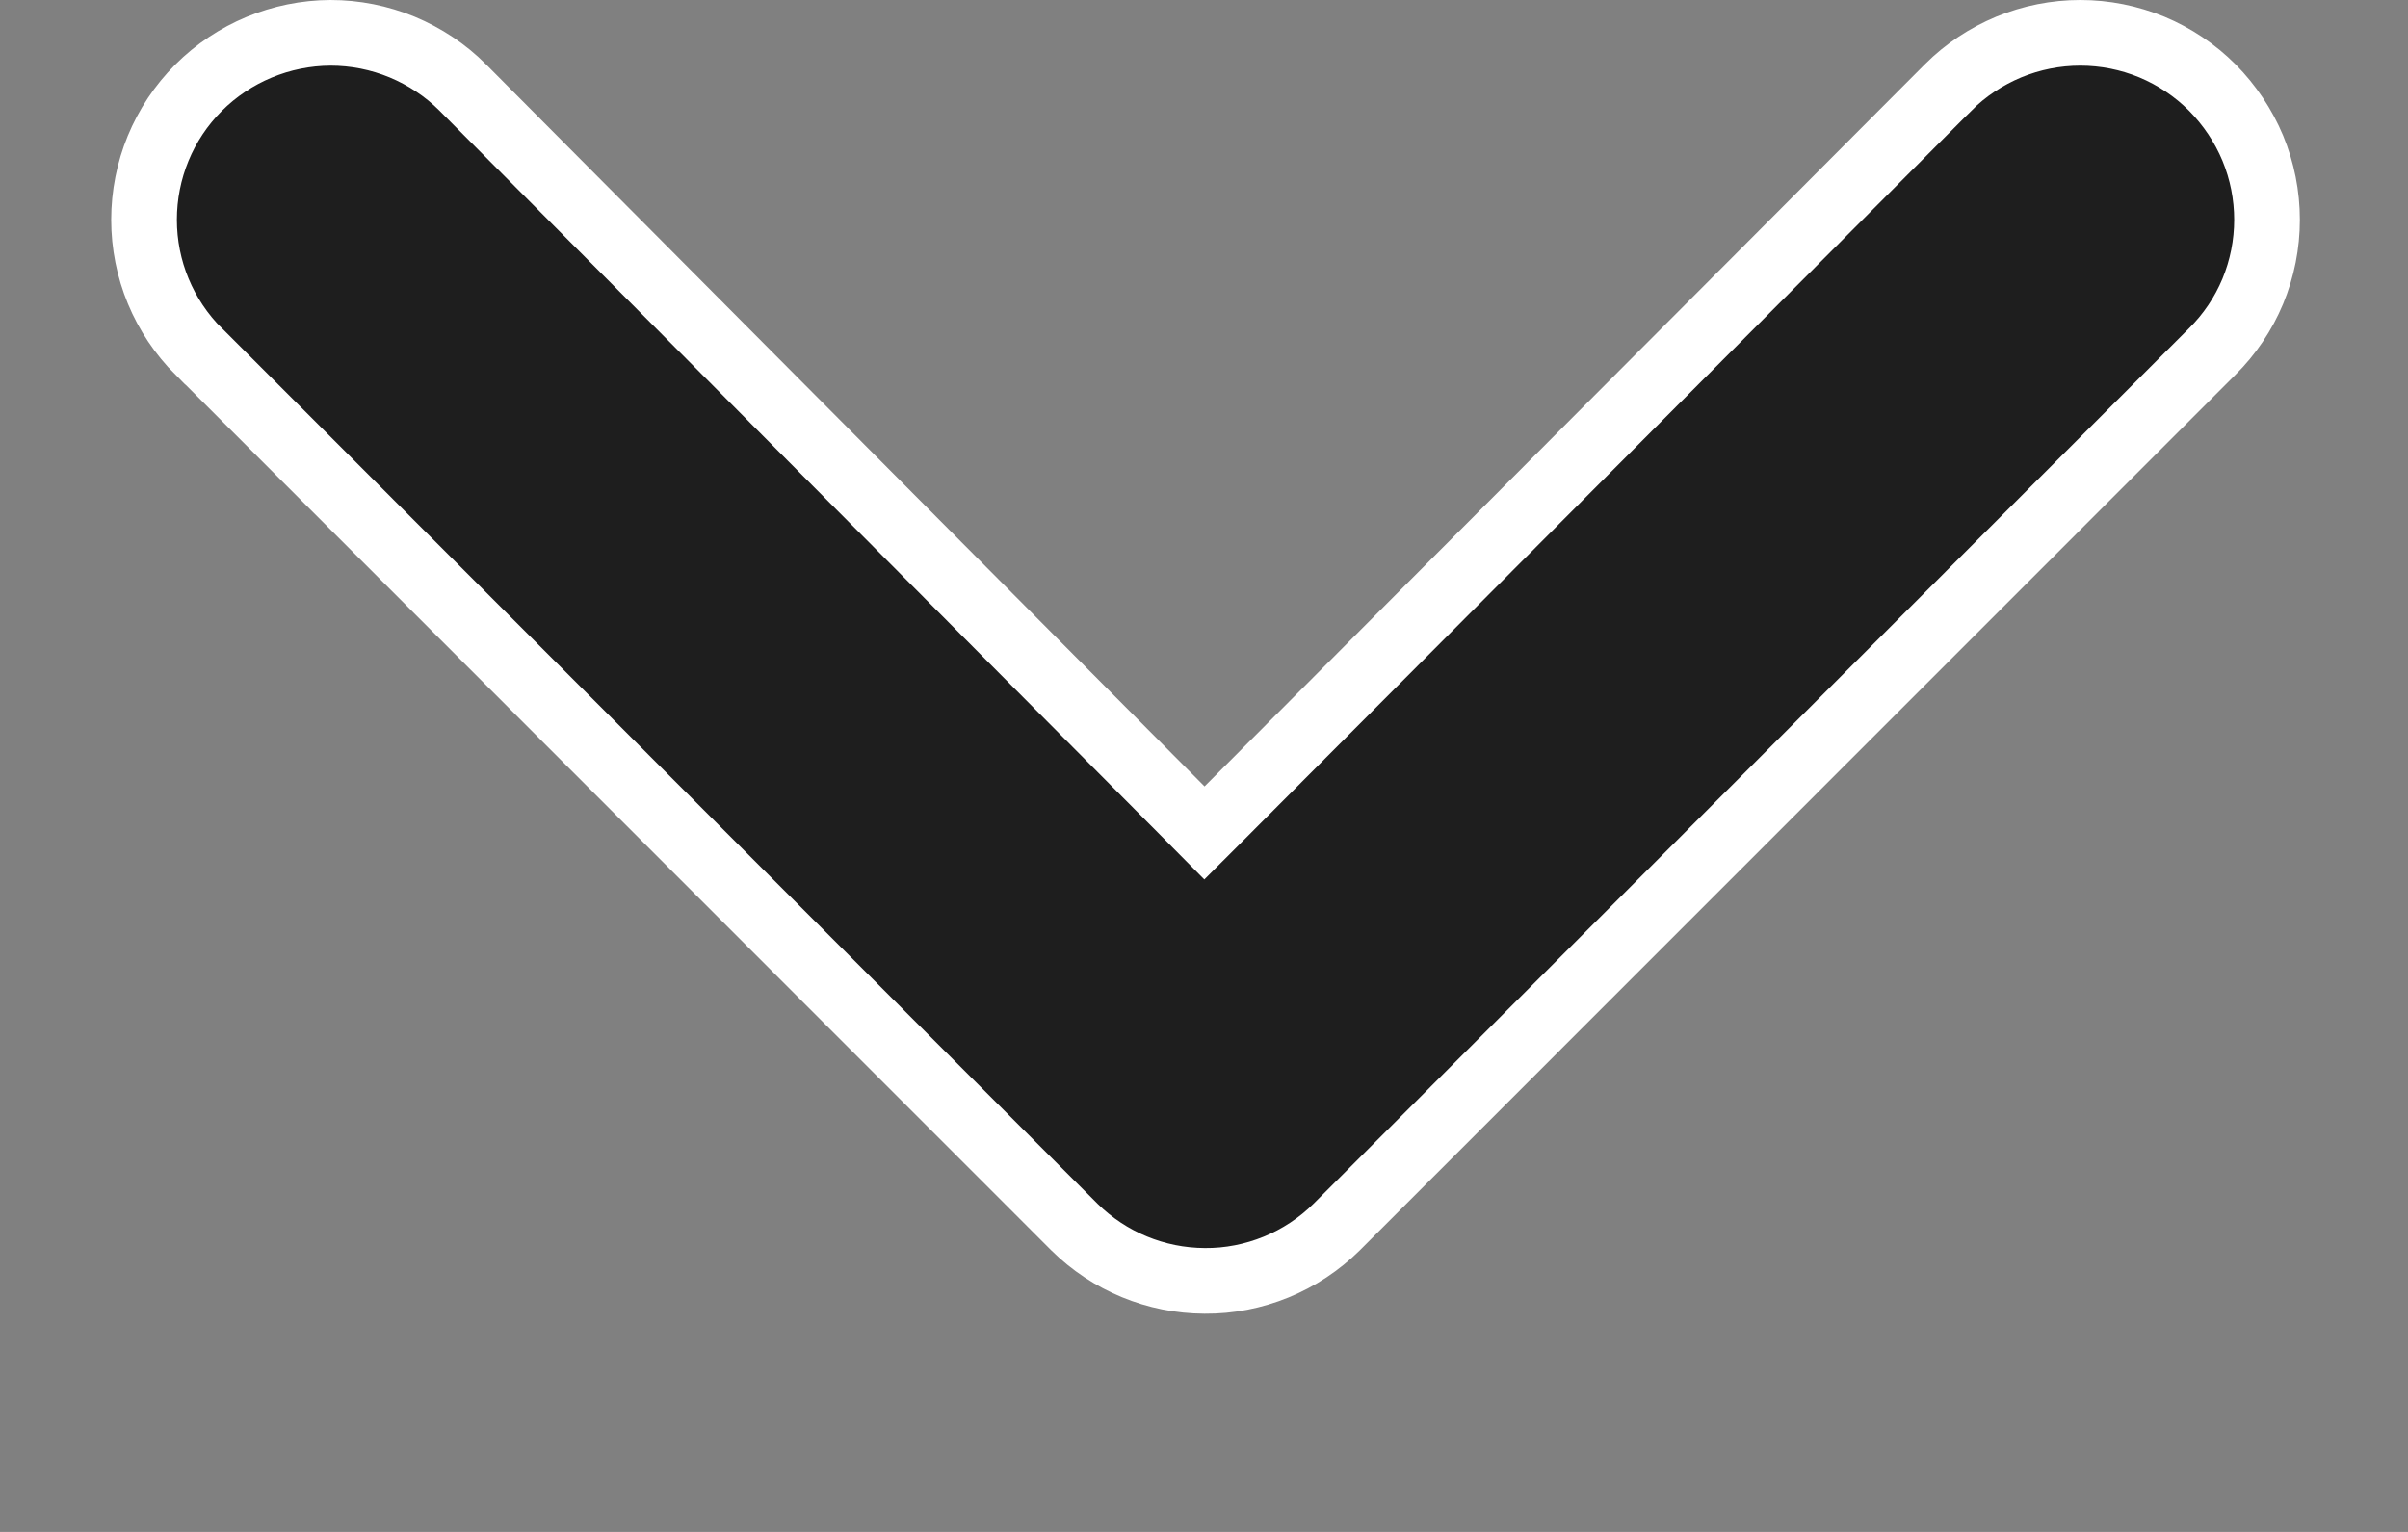 <svg width="11" height="7" viewBox="0 0 11 7" fill="none" xmlns="http://www.w3.org/2000/svg">
<rect x="0" y="0" width="11" height="7" fill="#808080" stroke="none"/>
<path d="M5.503 5.853L5.503 5.853C5.28 5.852 5.067 5.764 4.908 5.607C4.908 5.607 4.908 5.607 4.908 5.607L0.909 1.607L0.908 1.607C0.748 1.447 0.658 1.231 0.658 1.004C0.658 0.778 0.747 0.561 0.907 0.401C1.067 0.241 1.284 0.151 1.51 0.15C1.622 0.15 1.733 0.172 1.837 0.215C1.94 0.258 2.034 0.32 2.113 0.399C2.113 0.399 2.113 0.399 2.114 0.4L5.396 3.699L5.502 3.806L5.609 3.699L8.899 0.4C8.899 0.399 8.9 0.399 8.9 0.399C8.979 0.32 9.073 0.258 9.176 0.215C9.28 0.172 9.391 0.15 9.503 0.15C9.615 0.15 9.726 0.172 9.83 0.215C9.933 0.258 10.027 0.321 10.106 0.4C10.185 0.48 10.248 0.574 10.291 0.677C10.334 0.781 10.356 0.892 10.356 1.004C10.356 1.116 10.334 1.227 10.291 1.331C10.248 1.434 10.185 1.528 10.105 1.607L10.105 1.607L6.106 5.607C6.106 5.607 6.106 5.607 6.106 5.607C6.026 5.686 5.932 5.748 5.829 5.79C5.726 5.832 5.615 5.854 5.503 5.853Z" fill="#1E1E1E" stroke="white" stroke-width="0.3"/>
</svg>
